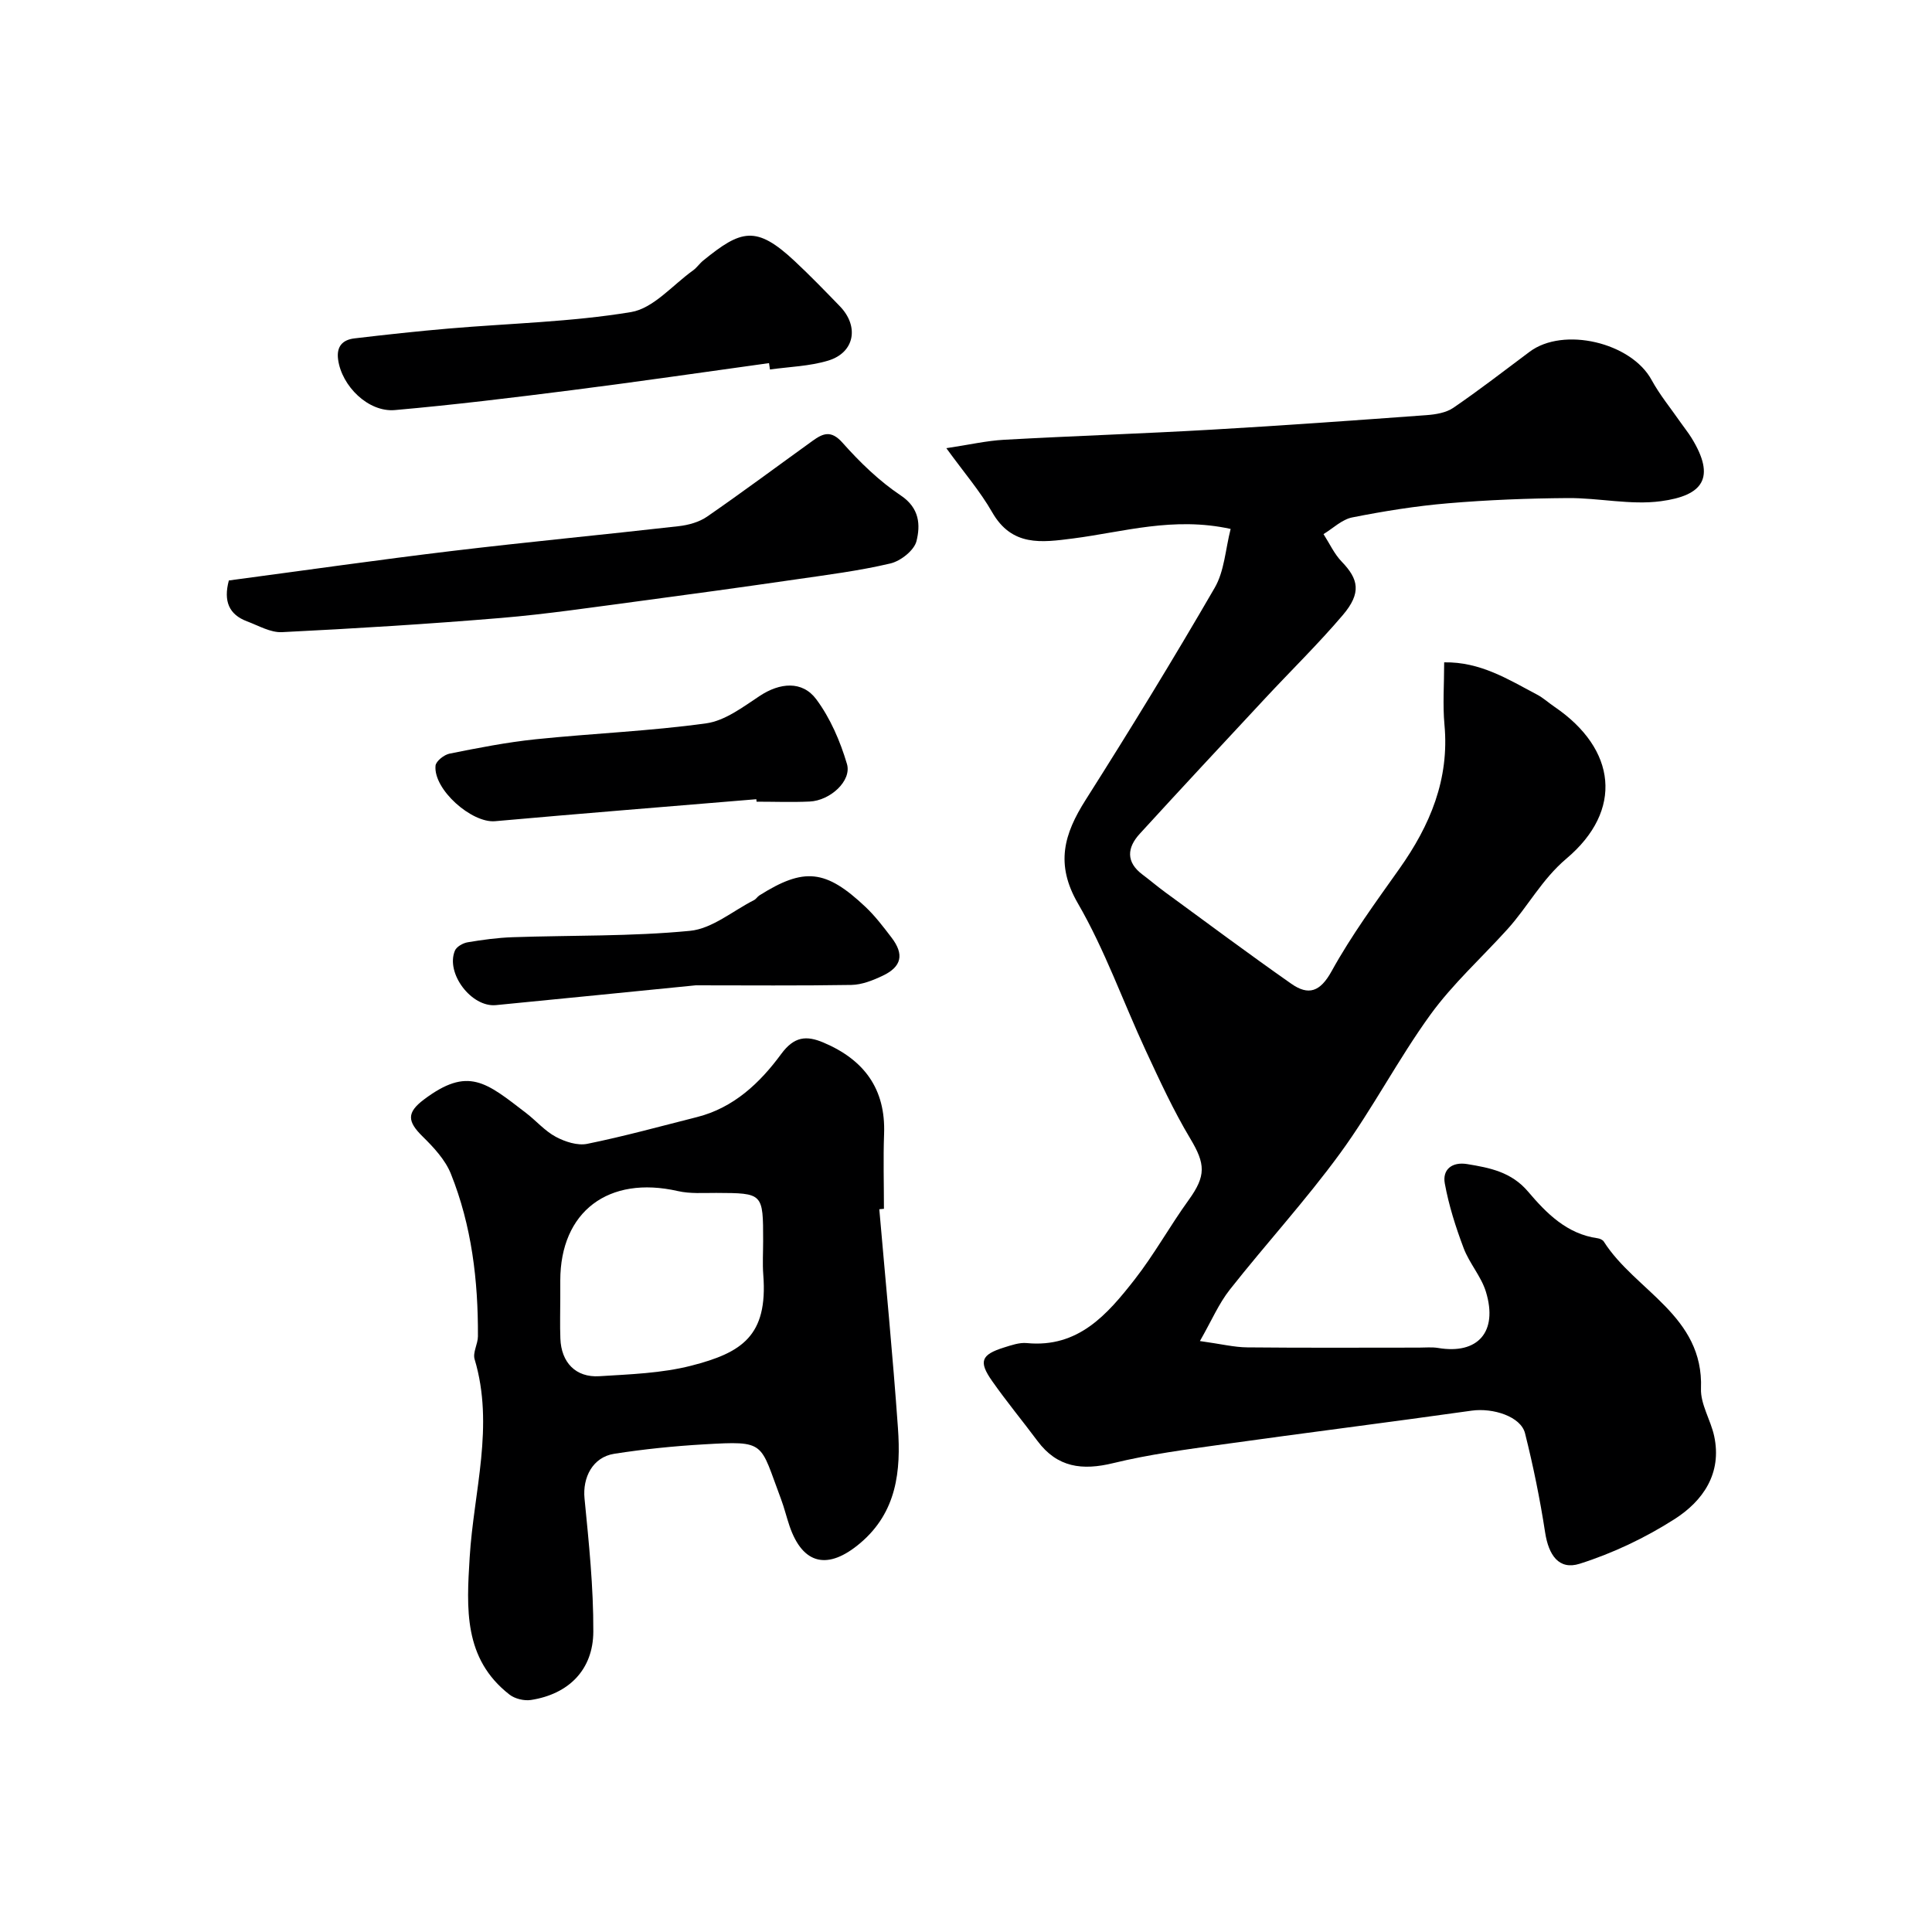 <svg enable-background="new 0 0 400 400" viewBox="0 0 400 400" xmlns="http://www.w3.org/2000/svg"><g fill="#000001"><path d="m254.79 109.51c-11.87-2.6-22.19.63-32.6 1.97-6.59.85-12.69 1.71-16.78-5.44-2.47-4.32-5.79-8.16-9.48-13.25 4.7-.7 8.3-1.54 11.94-1.74 14.36-.8 28.74-1.27 43.1-2.1 14.8-.85 29.59-1.92 44.38-3 1.89-.14 4.05-.49 5.55-1.52 5.39-3.69 10.56-7.69 15.79-11.6 7.01-5.25 21.04-1.92 25.25 5.83 1.69 3.1 3.98 5.87 6 8.79.74 1.07 1.57 2.08 2.25 3.18 5.14 8.32 2.38 11.98-6.33 13.14-6.28.84-12.84-.7-19.27-.65-8.27.06-16.55.38-24.78 1.08-6.66.56-13.3 1.63-19.86 2.93-2.12.42-3.96 2.26-5.93 3.45 1.24 1.93 2.22 4.11 3.79 5.73 3.43 3.56 4.14 6.41.2 11.04-5.08 5.97-10.72 11.48-16.07 17.23-8.68 9.32-17.37 18.64-25.97 28.05-2.62 2.86-2.9 5.84.57 8.44 1.57 1.18 3.07 2.46 4.65 3.62 8.7 6.36 17.33 12.8 26.15 18.98 3.56 2.5 5.99 1.71 8.37-2.62 4.08-7.39 9.13-14.28 14.03-21.2 6.35-8.97 10.37-18.52 9.32-29.81-.38-4.11-.06-8.29-.06-12.91 7.51-.13 13.3 3.55 19.25 6.69 1.29.68 2.39 1.71 3.61 2.53 12.83 8.74 14.28 21.43 2.47 31.4-5.14 4.34-7.99 9.96-12.26 14.67-5.32 5.88-11.3 11.28-15.93 17.67-6.68 9.22-11.96 19.47-18.67 28.67-7.12 9.76-15.34 18.72-22.84 28.23-2.3 2.91-3.79 6.45-6.2 10.66 4.41.61 7.11 1.29 9.82 1.31 11.83.12 23.66.05 35.5.05 1.33 0 2.7-.14 3.99.07 8.22 1.39 12.43-3.31 9.91-11.61-.97-3.19-3.43-5.9-4.62-9.06-1.64-4.34-3.07-8.84-3.9-13.39-.53-2.9 1.51-4.52 4.63-4.01 4.7.77 9.16 1.63 12.61 5.7 3.8 4.48 8.03 8.77 14.4 9.66.45.06 1.04.32 1.27.67 6.5 10.25 20.71 15.32 20.13 30.45-.12 3.23 2.01 6.5 2.73 9.83 1.66 7.74-2.32 13.43-8.19 17.19-6.07 3.88-12.8 7.08-19.66 9.25-4.31 1.36-6.43-1.8-7.15-6.49-1.06-6.9-2.46-13.76-4.16-20.53-.87-3.46-6.61-5.3-11.04-4.68-17.16 2.42-34.36 4.58-51.53 6.98-7.59 1.06-15.24 2.07-22.67 3.88-6.42 1.57-11.59.93-15.69-4.57-3.1-4.16-6.42-8.17-9.4-12.42-2.85-4.05-2.28-5.46 2.44-6.94 1.54-.48 3.2-1.07 4.74-.92 10.67 1.03 16.68-5.95 22.31-13.14 4.08-5.22 7.31-11.1 11.2-16.48 3.63-5.03 3.48-7.46.33-12.72-3.49-5.83-6.35-12.06-9.22-18.23-4.71-10.15-8.46-20.83-14.04-30.46-4.73-8.16-2.87-14.38 1.6-21.43 9.17-14.46 18.12-29.07 26.7-43.88 2.03-3.47 2.23-7.95 3.32-12.22z"/><path d="m182.05 250.36c1.31 15.1 2.79 30.18 3.86 45.3.63 8.86-.22 17.39-7.79 23.81-6.66 5.65-11.9 4.55-14.66-3.54-.63-1.85-1.08-3.76-1.77-5.59-4.45-11.78-2.95-12.06-15.98-11.3-6.2.36-12.41.99-18.54 1.95-4.47.7-6.58 4.91-6.15 9.26.9 9.16 1.86 18.37 1.82 27.56-.03 7.92-5.13 12.95-12.9 14.15-1.41.22-3.33-.24-4.45-1.11-9.57-7.44-8.89-17.89-8.25-28.41.83-13.65 5.16-27.23 1.02-41.04-.41-1.38.68-3.14.69-4.72.06-11.54-1.29-22.92-5.61-33.68-1.17-2.9-3.57-5.47-5.86-7.72-3.16-3.11-3.3-4.93.28-7.63 9.19-6.91 12.86-3.59 21.19 2.81 2.08 1.6 3.86 3.7 6.13 4.91 1.91 1.02 4.49 1.86 6.5 1.45 7.63-1.55 15.16-3.63 22.72-5.54 7.61-1.92 13.04-7.08 17.43-13.05 2.69-3.66 5.21-3.88 8.76-2.38 8.36 3.54 12.9 9.54 12.55 18.93-.19 5.16-.03 10.32-.03 15.49-.33.04-.64.06-.96.09zm-66.05 18.28c0 2.83-.09 5.67.02 8.5.18 4.95 3.19 8.1 8.07 7.79 6.37-.4 12.9-.61 19.03-2.18 10.42-2.68 15.89-6.12 14.91-18.8-.18-2.32-.03-4.66-.03-7 0-9.95 0-9.93-9.72-9.97-2.65-.01-5.39.2-7.93-.38-14.37-3.28-24.35 4.23-24.35 18.54z"/><path d="m47.38 120.18c15.48-2.06 30.83-4.26 46.23-6.11 15.61-1.87 31.27-3.35 46.9-5.13 2.03-.23 4.25-.84 5.89-1.98 7.38-5.1 14.57-10.46 21.85-15.7 2.13-1.53 3.81-2.27 6.18.4 3.6 4.05 7.6 7.94 12.08 10.93 3.91 2.62 4.06 6.13 3.24 9.44-.48 1.92-3.28 4.13-5.41 4.63-6.5 1.53-13.16 2.37-19.78 3.33-10.84 1.57-21.69 3.07-32.54 4.51-9.41 1.24-18.81 2.65-28.27 3.44-15.1 1.26-30.23 2.19-45.36 2.94-2.38.12-4.87-1.35-7.25-2.24-3.72-1.4-4.91-4.15-3.76-8.46z"/><path d="m159.22 75.18c-13.61 1.88-27.21 3.87-40.84 5.6-12.19 1.55-24.38 3.04-36.61 4.12-5.52.49-11.03-4.97-11.77-10.47-.37-2.72.94-4.08 3.38-4.37 6.5-.77 13.02-1.48 19.54-2.04 12.59-1.08 25.31-1.35 37.74-3.41 4.62-.77 8.59-5.59 12.81-8.61.8-.57 1.37-1.46 2.15-2.08 7.81-6.34 10.91-7.35 18.92.15 3.21 3 6.27 6.16 9.33 9.32 4.05 4.17 3.09 9.59-2.37 11.26-3.86 1.18-8.05 1.28-12.09 1.85-.07-.44-.13-.88-.19-1.32z"/><path d="m156.59 165.47c-18.03 1.5-36.07 2.94-54.09 4.55-4.82.43-12.79-6.55-12.33-11.49.09-.94 1.77-2.27 2.91-2.5 5.9-1.18 11.83-2.35 17.81-2.97 11.76-1.22 23.62-1.68 35.32-3.3 3.9-.54 7.62-3.39 11.09-5.68 4.13-2.73 8.79-3.22 11.71.71 2.9 3.9 4.95 8.68 6.34 13.37 1.04 3.5-3.47 7.6-7.72 7.79-3.66.17-7.32.03-10.99.03-.02-.16-.03-.34-.05-.51z"/><path d="m144.04 204c-13.88 1.38-27.62 2.76-41.37 4.1-5.06.49-10.44-6.59-8.49-11.27.34-.83 1.67-1.58 2.65-1.74 3.07-.52 6.17-.94 9.28-1.05 12.25-.42 24.57-.14 36.74-1.32 4.59-.44 8.86-4.13 13.26-6.36.43-.22.71-.72 1.12-.98 9.24-5.82 13.71-5.4 21.93 2.36 2.02 1.9 3.73 4.16 5.42 6.37 2.66 3.48 2.12 6.04-1.84 7.91-2.02.96-4.29 1.86-6.47 1.9-10.75.18-21.52.08-32.23.08z"/></g></svg>
